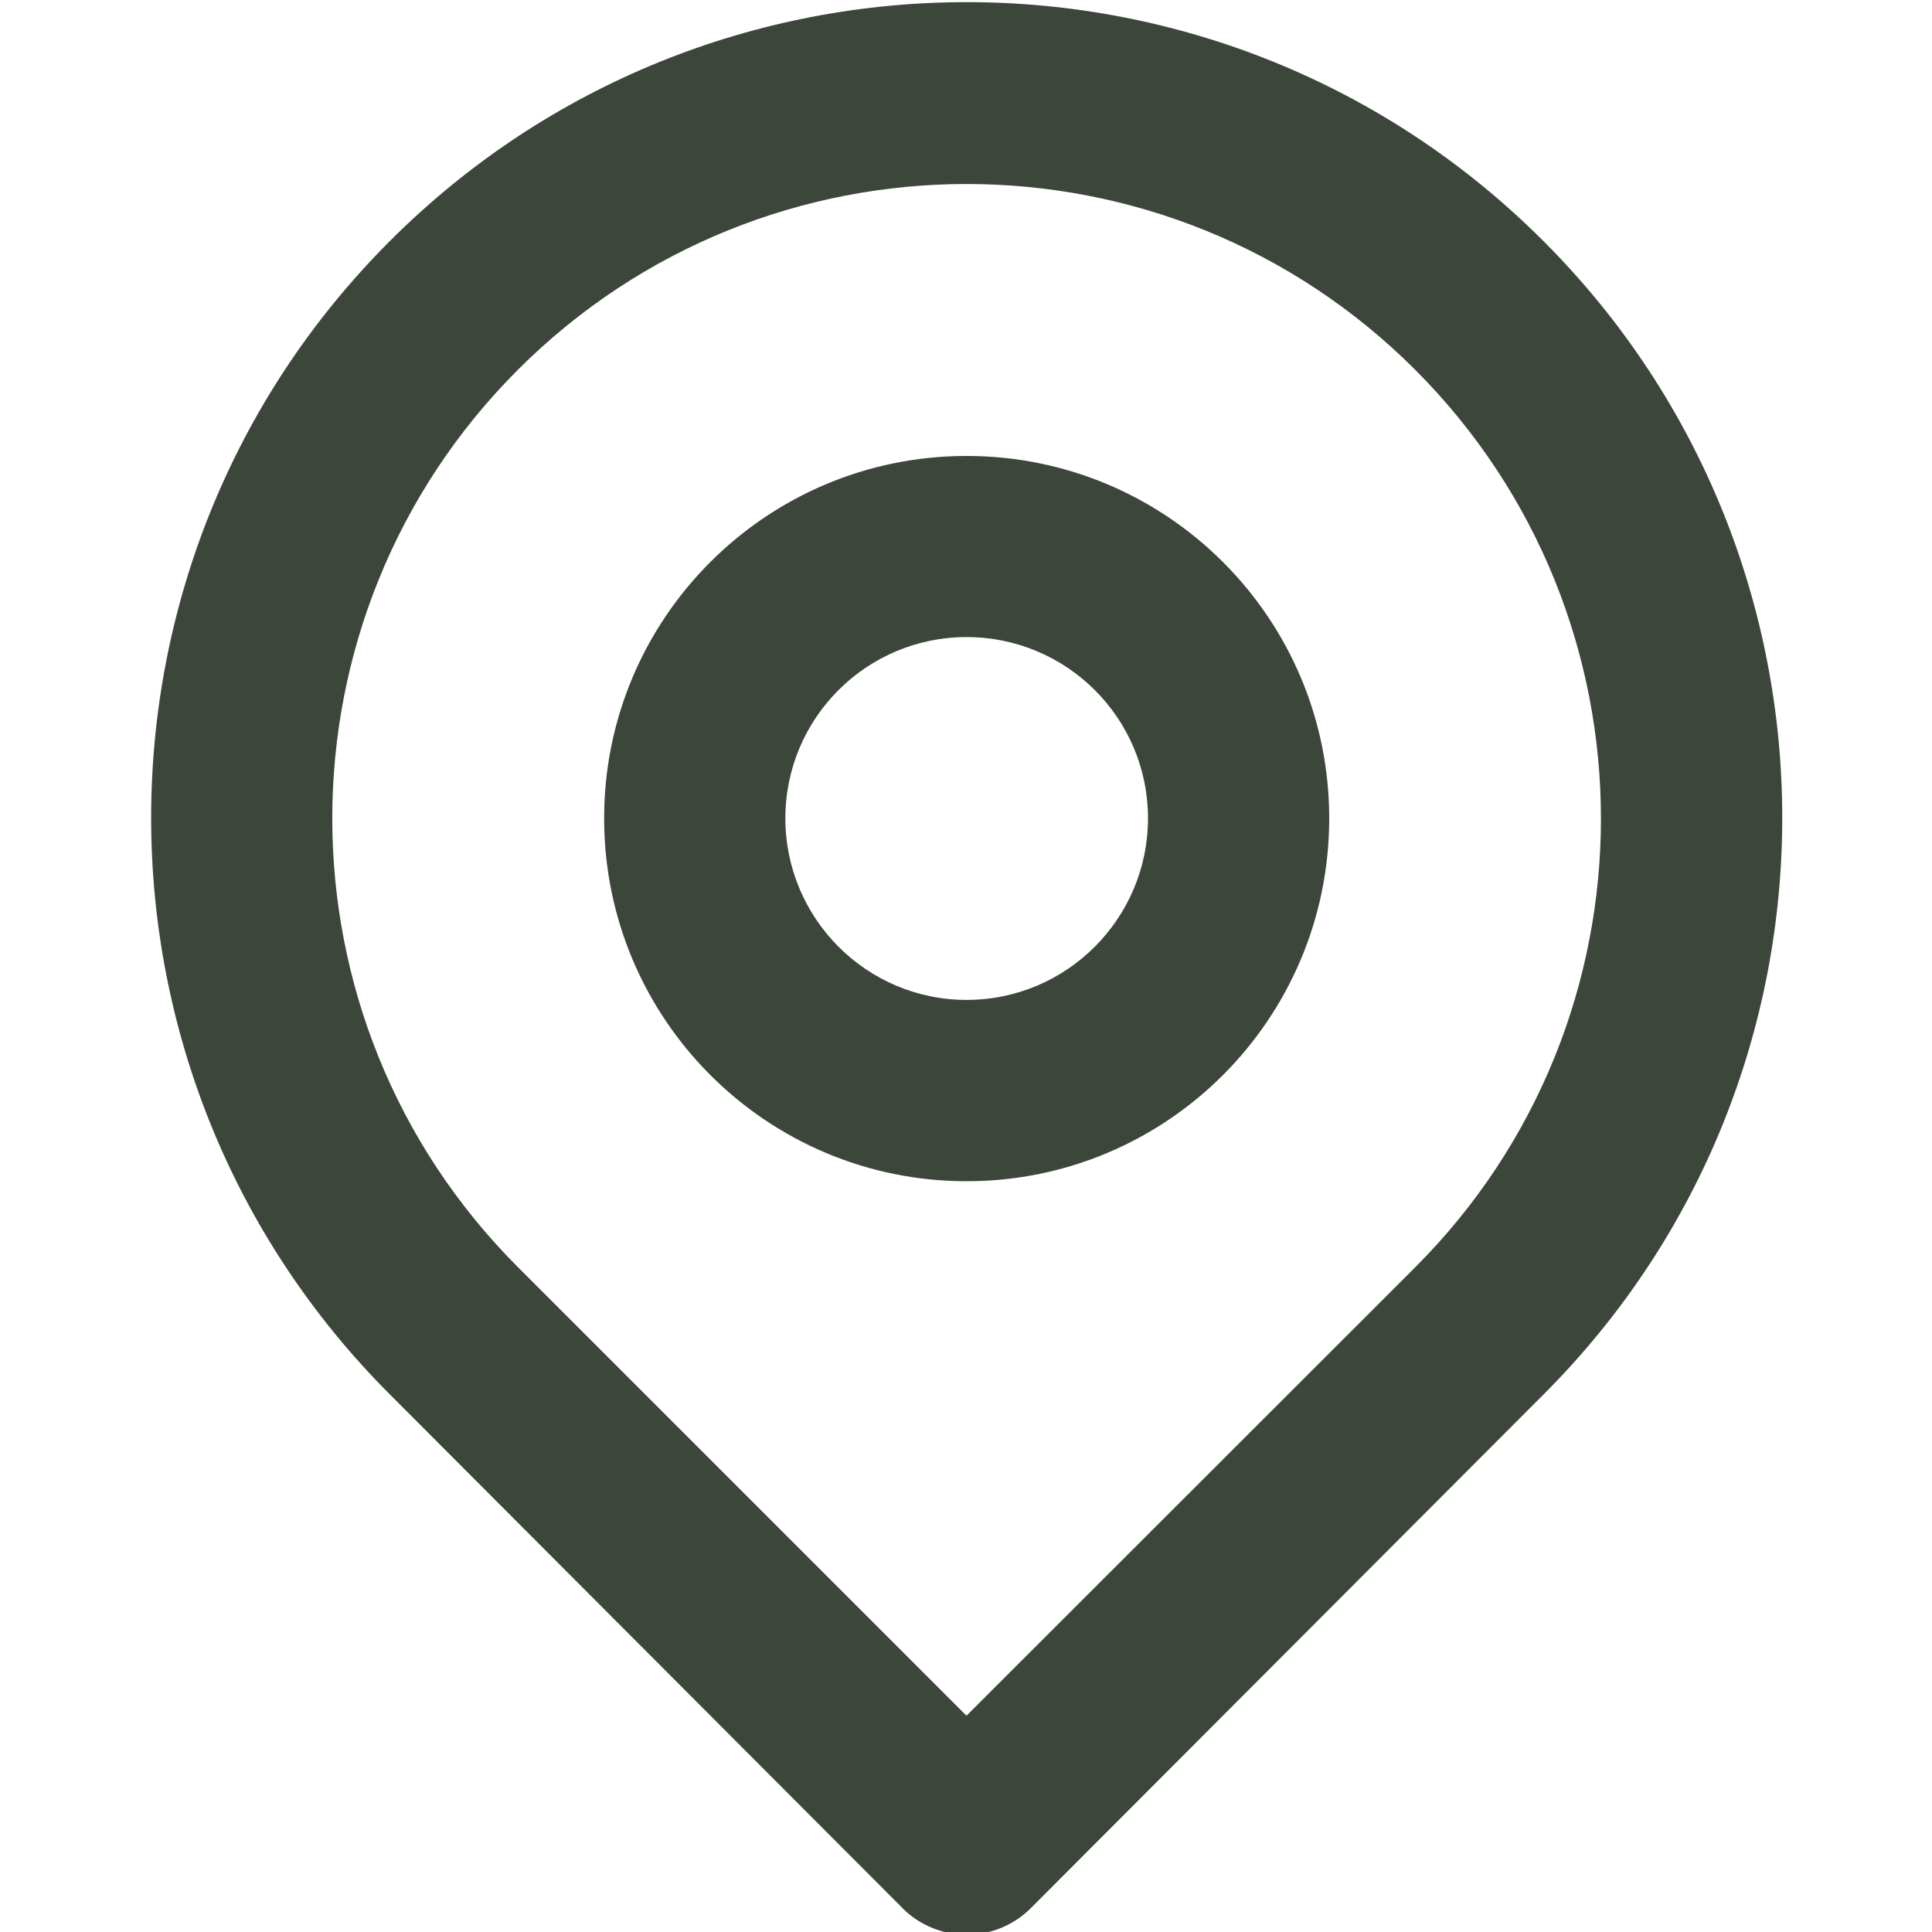 <?xml version="1.0" encoding="utf-8"?>
<!-- Generator: Adobe Illustrator 13.0.0, SVG Export Plug-In . SVG Version: 6.00 Build 14948)  -->
<!DOCTYPE svg PUBLIC "-//W3C//DTD SVG 1.1//EN" "http://www.w3.org/Graphics/SVG/1.1/DTD/svg11.dtd">
<svg version="1.1" id="Layer_1" xmlns="http://www.w3.org/2000/svg" xmlns:xlink="http://www.w3.org/1999/xlink" x="0px" y="0px"
	 width="20px" height="20px" viewBox="0 0 20 20" enable-background="new 0 0 20 20" xml:space="preserve">
<path fill="#3D463B" d="M4.041,14.44C0.742,11.146,0.739,5.796,4.033,2.498c3.295-3.298,8.642-3.302,11.94-0.007
	c3.299,3.294,3.303,8.645,0.008,11.942c-0.002,0.003-0.004,0.006-0.008,0.008l-5.299,5.309c-0.365,0.368-0.96,0.37-1.329,0.006
	c-0.001-0.002-0.003-0.004-0.005-0.006L4.041,14.44z M14.65,13.119c2.564-2.564,2.564-6.727-0.001-9.292
	c-2.563-2.563-6.722-2.563-9.287,0c-2.563,2.564-2.563,6.727,0,9.291l4.643,4.643L14.65,13.119z M10.006,12.228
	c-2.072,0-3.752-1.68-3.752-3.757c0-2.072,1.68-3.751,3.752-3.751c2.074,0,3.754,1.68,3.754,3.751
	C13.76,10.548,12.08,12.228,10.006,12.228z M10.006,10.351c1.038,0,1.878-0.844,1.878-1.88c0-1.036-0.84-1.876-1.878-1.876
	c-1.036,0-1.876,0.84-1.876,1.876C8.13,9.507,8.97,10.351,10.006,10.351z"/>
</svg>
